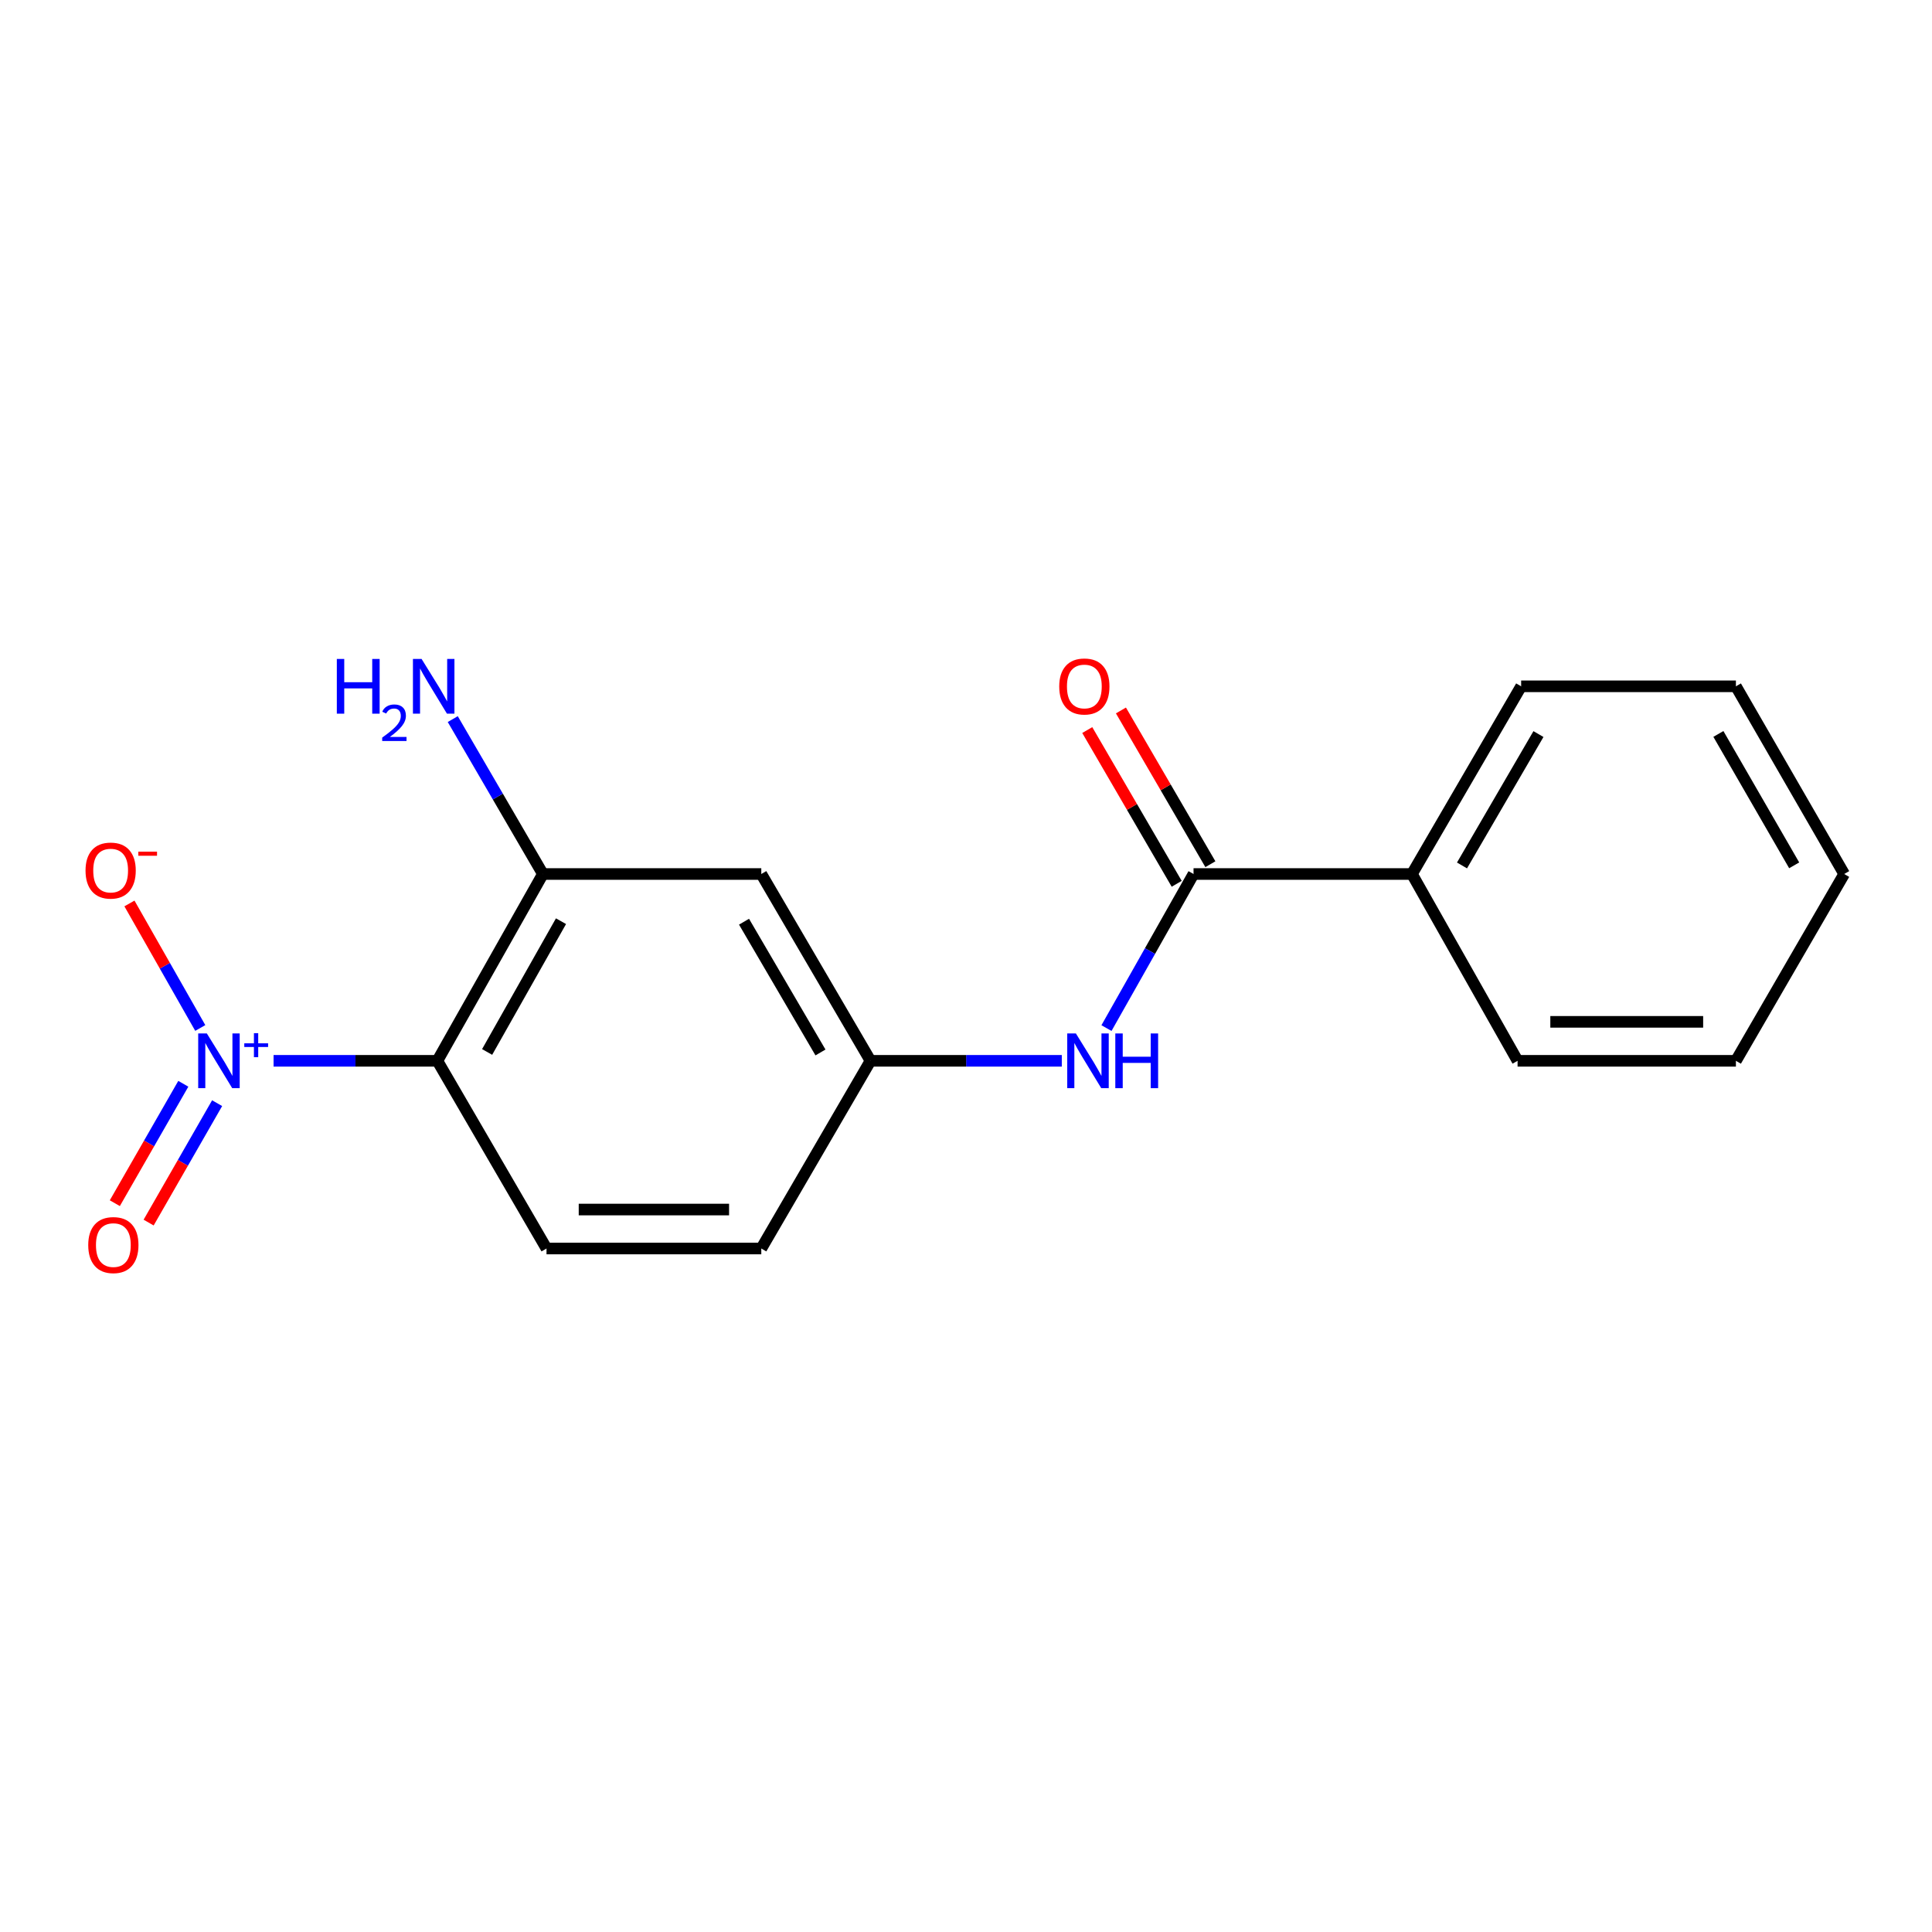 <?xml version='1.0' encoding='iso-8859-1'?>
<svg version='1.1' baseProfile='full'
              xmlns='http://www.w3.org/2000/svg'
                      xmlns:rdkit='http://www.rdkit.org/xml'
                      xmlns:xlink='http://www.w3.org/1999/xlink'
                  xml:space='preserve'
width='1000px' height='1000px' viewBox='0 0 1000 1000'>
<!-- END OF HEADER -->
<rect style='opacity:1.0;fill:#FFFFFF;stroke:none' width='1000' height='1000' x='0' y='0'> </rect>
<path class='bond-0' d='M 141.598,549.076 L 183.989,549.076' style='fill:none;fill-rule:evenodd;stroke:#0000FF;stroke-width:6px;stroke-linecap:butt;stroke-linejoin:miter;stroke-opacity:1' />
<path class='bond-0' d='M 183.989,549.076 L 226.38,549.076' style='fill:none;fill-rule:evenodd;stroke:#000000;stroke-width:6px;stroke-linecap:butt;stroke-linejoin:miter;stroke-opacity:1' />
<path class='bond-6' d='M 103.66,532.081 L 85.33,499.856' style='fill:none;fill-rule:evenodd;stroke:#0000FF;stroke-width:6px;stroke-linecap:butt;stroke-linejoin:miter;stroke-opacity:1' />
<path class='bond-6' d='M 85.33,499.856 L 67,467.63' style='fill:none;fill-rule:evenodd;stroke:#FF0000;stroke-width:6px;stroke-linecap:butt;stroke-linejoin:miter;stroke-opacity:1' />
<path class='bond-7' d='M 94.881,560.964 L 77.156,591.867' style='fill:none;fill-rule:evenodd;stroke:#0000FF;stroke-width:6px;stroke-linecap:butt;stroke-linejoin:miter;stroke-opacity:1' />
<path class='bond-7' d='M 77.156,591.867 L 59.432,622.769' style='fill:none;fill-rule:evenodd;stroke:#FF0000;stroke-width:6px;stroke-linecap:butt;stroke-linejoin:miter;stroke-opacity:1' />
<path class='bond-7' d='M 112.379,571 L 94.654,601.903' style='fill:none;fill-rule:evenodd;stroke:#0000FF;stroke-width:6px;stroke-linecap:butt;stroke-linejoin:miter;stroke-opacity:1' />
<path class='bond-7' d='M 94.654,601.903 L 76.93,632.805' style='fill:none;fill-rule:evenodd;stroke:#FF0000;stroke-width:6px;stroke-linecap:butt;stroke-linejoin:miter;stroke-opacity:1' />
<path class='bond-2' d='M 226.38,549.076 L 281.001,452.385' style='fill:none;fill-rule:evenodd;stroke:#000000;stroke-width:6px;stroke-linecap:butt;stroke-linejoin:miter;stroke-opacity:1' />
<path class='bond-2' d='M 252.136,544.494 L 290.371,476.81' style='fill:none;fill-rule:evenodd;stroke:#000000;stroke-width:6px;stroke-linecap:butt;stroke-linejoin:miter;stroke-opacity:1' />
<path class='bond-5' d='M 226.38,549.076 L 282.873,646.227' style='fill:none;fill-rule:evenodd;stroke:#000000;stroke-width:6px;stroke-linecap:butt;stroke-linejoin:miter;stroke-opacity:1' />
<path class='bond-1' d='M 617.773,452.385 L 595.242,492.262' style='fill:none;fill-rule:evenodd;stroke:#000000;stroke-width:6px;stroke-linecap:butt;stroke-linejoin:miter;stroke-opacity:1' />
<path class='bond-1' d='M 595.242,492.262 L 572.71,532.139' style='fill:none;fill-rule:evenodd;stroke:#0000FF;stroke-width:6px;stroke-linecap:butt;stroke-linejoin:miter;stroke-opacity:1' />
<path class='bond-9' d='M 626.491,447.313 L 603.344,407.522' style='fill:none;fill-rule:evenodd;stroke:#000000;stroke-width:6px;stroke-linecap:butt;stroke-linejoin:miter;stroke-opacity:1' />
<path class='bond-9' d='M 603.344,407.522 L 580.197,367.732' style='fill:none;fill-rule:evenodd;stroke:#FF0000;stroke-width:6px;stroke-linecap:butt;stroke-linejoin:miter;stroke-opacity:1' />
<path class='bond-9' d='M 609.055,457.456 L 585.908,417.666' style='fill:none;fill-rule:evenodd;stroke:#000000;stroke-width:6px;stroke-linecap:butt;stroke-linejoin:miter;stroke-opacity:1' />
<path class='bond-9' d='M 585.908,417.666 L 562.761,377.875' style='fill:none;fill-rule:evenodd;stroke:#FF0000;stroke-width:6px;stroke-linecap:butt;stroke-linejoin:miter;stroke-opacity:1' />
<path class='bond-10' d='M 617.773,452.385 L 730.815,452.385' style='fill:none;fill-rule:evenodd;stroke:#000000;stroke-width:6px;stroke-linecap:butt;stroke-linejoin:miter;stroke-opacity:1' />
<path class='bond-4' d='M 281.001,452.385 L 394.043,452.385' style='fill:none;fill-rule:evenodd;stroke:#000000;stroke-width:6px;stroke-linecap:butt;stroke-linejoin:miter;stroke-opacity:1' />
<path class='bond-11' d='M 281.001,452.385 L 257.675,412.294' style='fill:none;fill-rule:evenodd;stroke:#000000;stroke-width:6px;stroke-linecap:butt;stroke-linejoin:miter;stroke-opacity:1' />
<path class='bond-11' d='M 257.675,412.294 L 234.348,372.204' style='fill:none;fill-rule:evenodd;stroke:#0000FF;stroke-width:6px;stroke-linecap:butt;stroke-linejoin:miter;stroke-opacity:1' />
<path class='bond-3' d='M 549.586,549.076 L 500.078,549.076' style='fill:none;fill-rule:evenodd;stroke:#0000FF;stroke-width:6px;stroke-linecap:butt;stroke-linejoin:miter;stroke-opacity:1' />
<path class='bond-3' d='M 500.078,549.076 L 450.569,549.076' style='fill:none;fill-rule:evenodd;stroke:#000000;stroke-width:6px;stroke-linecap:butt;stroke-linejoin:miter;stroke-opacity:1' />
<path class='bond-18' d='M 394.043,452.385 L 450.569,549.076' style='fill:none;fill-rule:evenodd;stroke:#000000;stroke-width:6px;stroke-linecap:butt;stroke-linejoin:miter;stroke-opacity:1' />
<path class='bond-18' d='M 385.107,477.069 L 424.676,544.753' style='fill:none;fill-rule:evenodd;stroke:#000000;stroke-width:6px;stroke-linecap:butt;stroke-linejoin:miter;stroke-opacity:1' />
<path class='bond-12' d='M 282.873,646.227 L 394.043,646.227' style='fill:none;fill-rule:evenodd;stroke:#000000;stroke-width:6px;stroke-linecap:butt;stroke-linejoin:miter;stroke-opacity:1' />
<path class='bond-12' d='M 299.548,626.055 L 377.367,626.055' style='fill:none;fill-rule:evenodd;stroke:#000000;stroke-width:6px;stroke-linecap:butt;stroke-linejoin:miter;stroke-opacity:1' />
<path class='bond-8' d='M 450.569,549.076 L 394.043,646.227' style='fill:none;fill-rule:evenodd;stroke:#000000;stroke-width:6px;stroke-linecap:butt;stroke-linejoin:miter;stroke-opacity:1' />
<path class='bond-13' d='M 730.815,452.385 L 787.342,355.234' style='fill:none;fill-rule:evenodd;stroke:#000000;stroke-width:6px;stroke-linecap:butt;stroke-linejoin:miter;stroke-opacity:1' />
<path class='bond-13' d='M 756.73,447.957 L 796.298,379.951' style='fill:none;fill-rule:evenodd;stroke:#000000;stroke-width:6px;stroke-linecap:butt;stroke-linejoin:miter;stroke-opacity:1' />
<path class='bond-14' d='M 730.815,452.385 L 785.493,549.076' style='fill:none;fill-rule:evenodd;stroke:#000000;stroke-width:6px;stroke-linecap:butt;stroke-linejoin:miter;stroke-opacity:1' />
<path class='bond-16' d='M 787.342,355.234 L 898.501,355.234' style='fill:none;fill-rule:evenodd;stroke:#000000;stroke-width:6px;stroke-linecap:butt;stroke-linejoin:miter;stroke-opacity:1' />
<path class='bond-15' d='M 785.493,549.076 L 898.501,549.076' style='fill:none;fill-rule:evenodd;stroke:#000000;stroke-width:6px;stroke-linecap:butt;stroke-linejoin:miter;stroke-opacity:1' />
<path class='bond-15' d='M 802.444,528.904 L 881.55,528.904' style='fill:none;fill-rule:evenodd;stroke:#000000;stroke-width:6px;stroke-linecap:butt;stroke-linejoin:miter;stroke-opacity:1' />
<path class='bond-17' d='M 898.501,549.076 L 954.545,452.385' style='fill:none;fill-rule:evenodd;stroke:#000000;stroke-width:6px;stroke-linecap:butt;stroke-linejoin:miter;stroke-opacity:1' />
<path class='bond-19' d='M 898.501,355.234 L 954.545,452.385' style='fill:none;fill-rule:evenodd;stroke:#000000;stroke-width:6px;stroke-linecap:butt;stroke-linejoin:miter;stroke-opacity:1' />
<path class='bond-19' d='M 889.434,379.886 L 928.666,447.892' style='fill:none;fill-rule:evenodd;stroke:#000000;stroke-width:6px;stroke-linecap:butt;stroke-linejoin:miter;stroke-opacity:1' />
<path  class='atom-0' d='M 107.067 534.916
L 116.347 549.916
Q 117.267 551.396, 118.747 554.076
Q 120.227 556.756, 120.307 556.916
L 120.307 534.916
L 124.067 534.916
L 124.067 563.236
L 120.187 563.236
L 110.227 546.836
Q 109.067 544.916, 107.827 542.716
Q 106.627 540.516, 106.267 539.836
L 106.267 563.236
L 102.587 563.236
L 102.587 534.916
L 107.067 534.916
' fill='#0000FF'/>
<path  class='atom-0' d='M 126.443 540.021
L 131.432 540.021
L 131.432 534.767
L 133.65 534.767
L 133.65 540.021
L 138.771 540.021
L 138.771 541.921
L 133.65 541.921
L 133.65 547.201
L 131.432 547.201
L 131.432 541.921
L 126.443 541.921
L 126.443 540.021
' fill='#0000FF'/>
<path  class='atom-4' d='M 556.881 534.916
L 566.161 549.916
Q 567.081 551.396, 568.561 554.076
Q 570.041 556.756, 570.121 556.916
L 570.121 534.916
L 573.881 534.916
L 573.881 563.236
L 570.001 563.236
L 560.041 546.836
Q 558.881 544.916, 557.641 542.716
Q 556.441 540.516, 556.081 539.836
L 556.081 563.236
L 552.401 563.236
L 552.401 534.916
L 556.881 534.916
' fill='#0000FF'/>
<path  class='atom-4' d='M 577.281 534.916
L 581.121 534.916
L 581.121 546.956
L 595.601 546.956
L 595.601 534.916
L 599.441 534.916
L 599.441 563.236
L 595.601 563.236
L 595.601 550.156
L 581.121 550.156
L 581.121 563.236
L 577.281 563.236
L 577.281 534.916
' fill='#0000FF'/>
<path  class='atom-7' d='M 44.271 450.604
Q 44.271 443.804, 47.631 440.004
Q 50.991 436.204, 57.271 436.204
Q 63.551 436.204, 66.911 440.004
Q 70.271 443.804, 70.271 450.604
Q 70.271 457.484, 66.871 461.404
Q 63.471 465.284, 57.271 465.284
Q 51.031 465.284, 47.631 461.404
Q 44.271 457.524, 44.271 450.604
M 57.271 462.084
Q 61.591 462.084, 63.911 459.204
Q 66.271 456.284, 66.271 450.604
Q 66.271 445.044, 63.911 442.244
Q 61.591 439.404, 57.271 439.404
Q 52.951 439.404, 50.591 442.204
Q 48.271 445.004, 48.271 450.604
Q 48.271 456.324, 50.591 459.204
Q 52.951 462.084, 57.271 462.084
' fill='#FF0000'/>
<path  class='atom-7' d='M 71.591 440.827
L 81.28 440.827
L 81.28 442.939
L 71.591 442.939
L 71.591 440.827
' fill='#FF0000'/>
<path  class='atom-8' d='M 45.672 644.446
Q 45.672 637.646, 49.032 633.846
Q 52.392 630.046, 58.672 630.046
Q 64.952 630.046, 68.312 633.846
Q 71.672 637.646, 71.672 644.446
Q 71.672 651.326, 68.272 655.246
Q 64.872 659.126, 58.672 659.126
Q 52.432 659.126, 49.032 655.246
Q 45.672 651.366, 45.672 644.446
M 58.672 655.926
Q 62.992 655.926, 65.312 653.046
Q 67.672 650.126, 67.672 644.446
Q 67.672 638.886, 65.312 636.086
Q 62.992 633.246, 58.672 633.246
Q 54.352 633.246, 51.992 636.046
Q 49.672 638.846, 49.672 644.446
Q 49.672 650.166, 51.992 653.046
Q 54.352 655.926, 58.672 655.926
' fill='#FF0000'/>
<path  class='atom-10' d='M 548.258 355.314
Q 548.258 348.514, 551.618 344.714
Q 554.978 340.914, 561.258 340.914
Q 567.538 340.914, 570.898 344.714
Q 574.258 348.514, 574.258 355.314
Q 574.258 362.194, 570.858 366.114
Q 567.458 369.994, 561.258 369.994
Q 555.018 369.994, 551.618 366.114
Q 548.258 362.234, 548.258 355.314
M 561.258 366.794
Q 565.578 366.794, 567.898 363.914
Q 570.258 360.994, 570.258 355.314
Q 570.258 349.754, 567.898 346.954
Q 565.578 344.114, 561.258 344.114
Q 556.938 344.114, 554.578 346.914
Q 552.258 349.714, 552.258 355.314
Q 552.258 361.034, 554.578 363.914
Q 556.938 366.794, 561.258 366.794
' fill='#FF0000'/>
<path  class='atom-12' d='M 174.342 341.074
L 178.182 341.074
L 178.182 353.114
L 192.662 353.114
L 192.662 341.074
L 196.502 341.074
L 196.502 369.394
L 192.662 369.394
L 192.662 356.314
L 178.182 356.314
L 178.182 369.394
L 174.342 369.394
L 174.342 341.074
' fill='#0000FF'/>
<path  class='atom-12' d='M 197.875 368.4
Q 198.561 366.631, 200.198 365.655
Q 201.835 364.651, 204.105 364.651
Q 206.93 364.651, 208.514 366.183
Q 210.098 367.714, 210.098 370.433
Q 210.098 373.205, 208.039 375.792
Q 206.006 378.379, 201.782 381.442
L 210.415 381.442
L 210.415 383.554
L 197.822 383.554
L 197.822 381.785
Q 201.307 379.303, 203.366 377.455
Q 205.451 375.607, 206.455 373.944
Q 207.458 372.281, 207.458 370.565
Q 207.458 368.77, 206.56 367.767
Q 205.663 366.763, 204.105 366.763
Q 202.6 366.763, 201.597 367.371
Q 200.594 367.978, 199.881 369.324
L 197.875 368.4
' fill='#0000FF'/>
<path  class='atom-12' d='M 218.215 341.074
L 227.495 356.074
Q 228.415 357.554, 229.895 360.234
Q 231.375 362.914, 231.455 363.074
L 231.455 341.074
L 235.215 341.074
L 235.215 369.394
L 231.335 369.394
L 221.375 352.994
Q 220.215 351.074, 218.975 348.874
Q 217.775 346.674, 217.415 345.994
L 217.415 369.394
L 213.735 369.394
L 213.735 341.074
L 218.215 341.074
' fill='#0000FF'/>
</svg>
